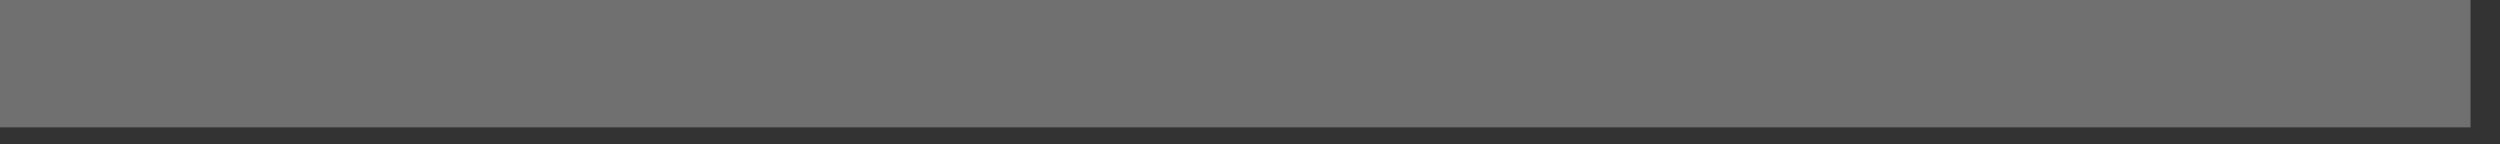 <?xml version="1.0" encoding="utf-8"?>
<svg xmlns="http://www.w3.org/2000/svg" fill="none" height="100%" overflow="visible" preserveAspectRatio="none" style="display: block;" viewBox="0 0 52 3" width="100%">
<rect x="0" y="0" width="52" height="3" fill="#333333" stroke="none"/>
<path clip-rule="evenodd" d="M51.387 2.649H0V0H51.387V2.649Z" fill="white" fill-rule="evenodd" id="Line 1 (Stroke)" opacity="0.3"/>
</svg>